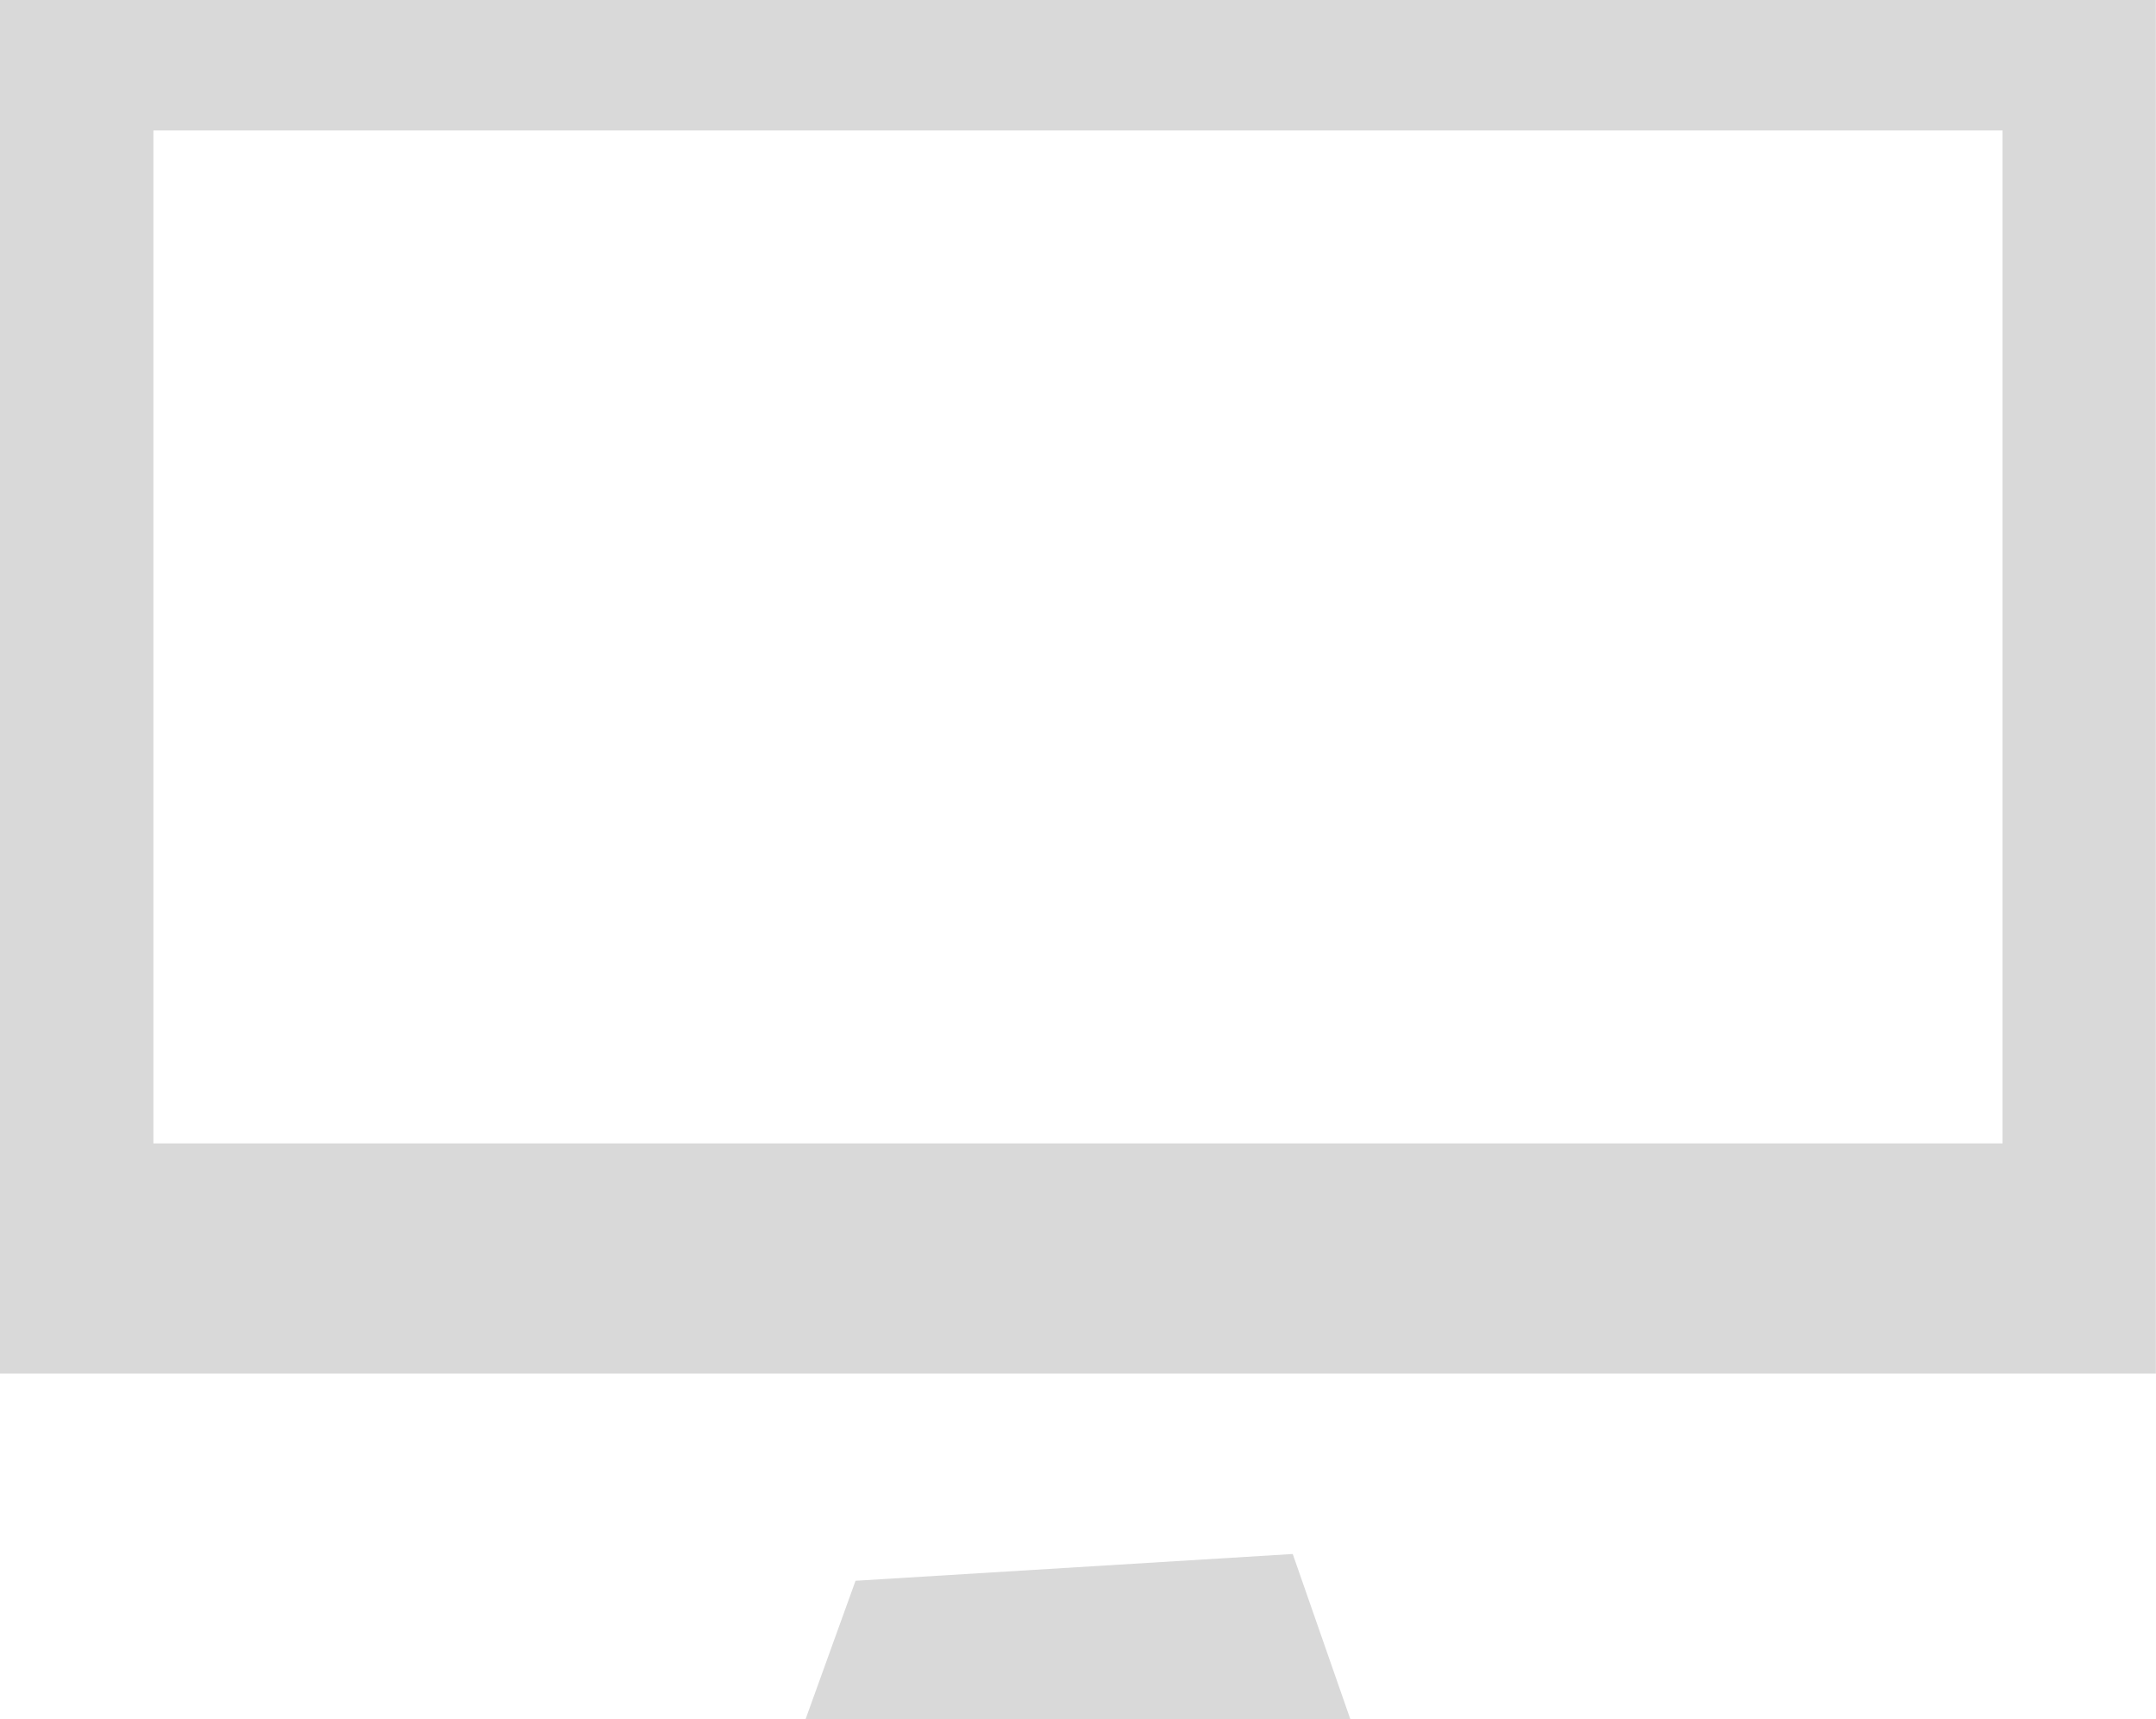 <svg xmlns="http://www.w3.org/2000/svg" width="46.803" height="37.308" viewBox="0 0 46.803 37.308">
  <defs>
    <style>
      .cls-1 {
        fill: #d9d9d9;
      }
    </style>
  </defs>
  <path id="パス_700" data-name="パス 700" class="cls-1" d="M18.572,34.311l-1.083,3H29.312l-1.249-3.581ZM3.33,2.832H43.471V24.818H3.33ZM0,29.814H46.8V0H0Z"/>
</svg>
